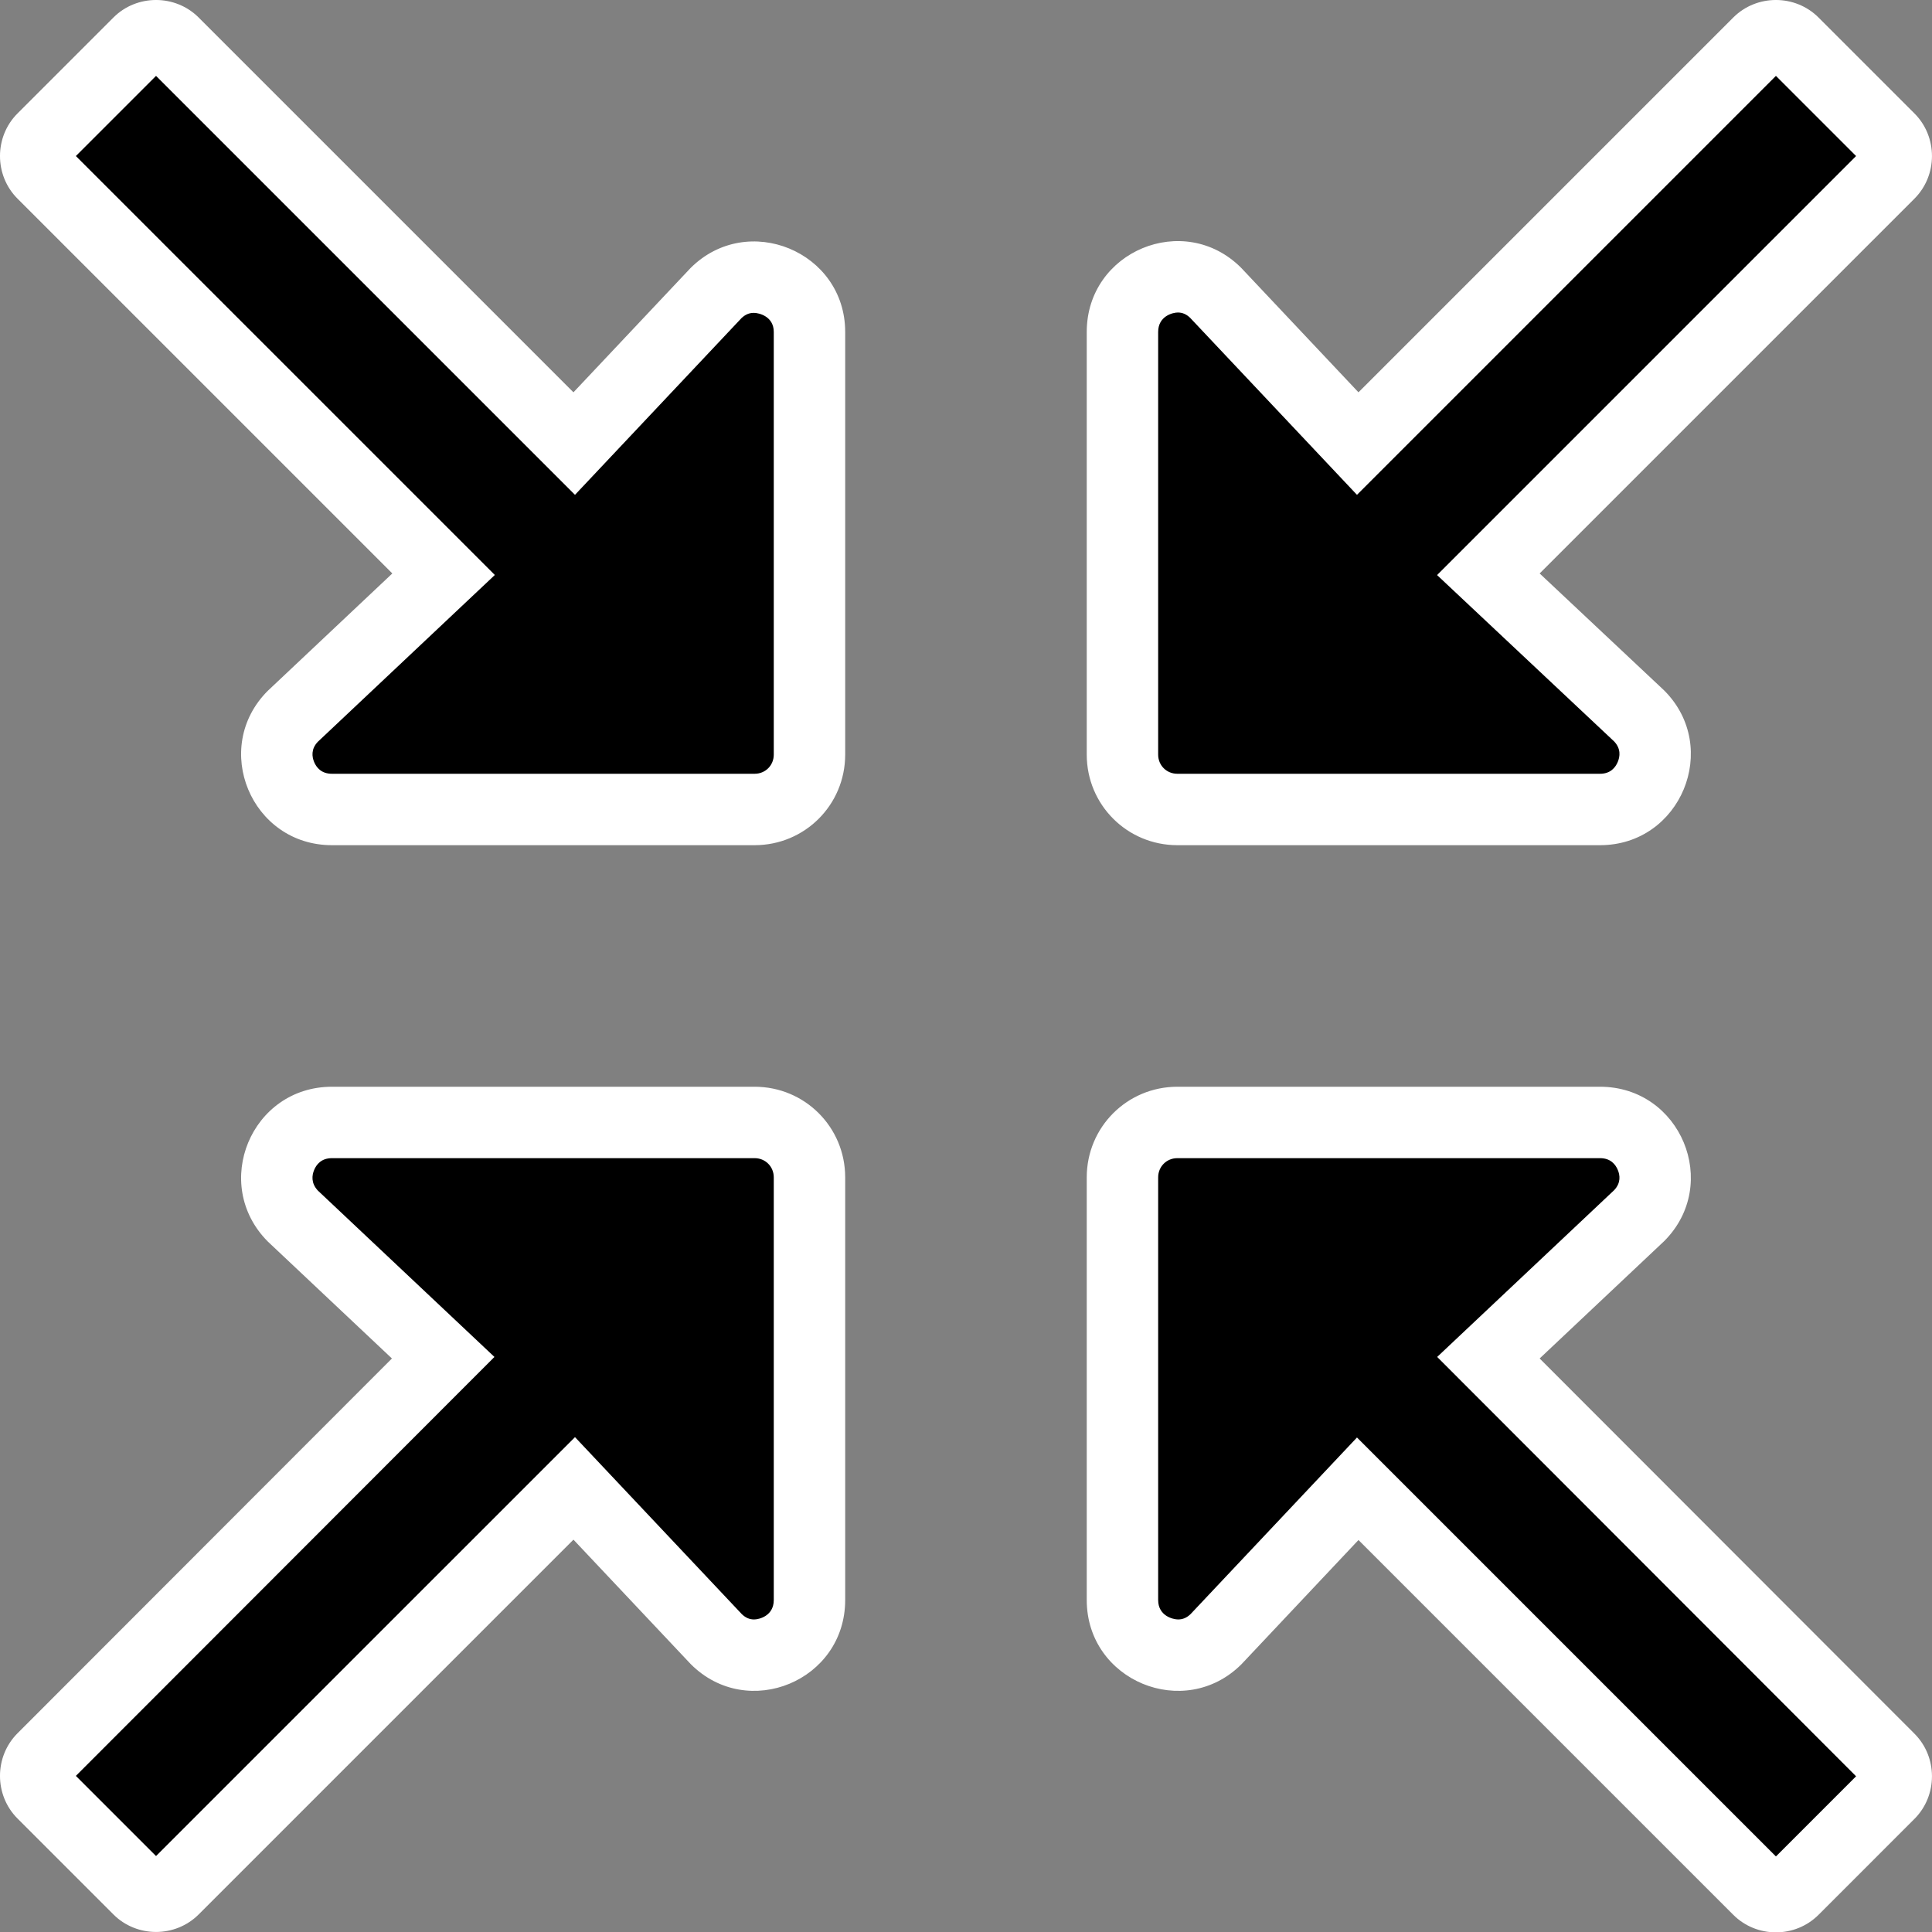 <svg xmlns="http://www.w3.org/2000/svg" width="54.107" height="54.117" viewBox="0 0 54.107 54.117">
  <rect x="0" y="0" width="54.107" height="54.117" fill="#808080" stroke="none"/>
  <g id="Icon_awesome-compress-arrows-alt" data-name="Icon awesome-compress-arrows-alt" transform="translate(-0.004 -0.004)">
    <path d="M 49.74 53.121 C 49.553 53.121 49.38 53.05 49.252 52.922 L 38.756 42.426 L 38.028 41.698 L 37.322 42.448 L 34.056 45.913 C 33.684 46.28 33.276 46.358 32.998 46.358 C 32.232 46.358 31.439 45.78 31.439 44.814 L 31.439 32.976 C 31.439 32.128 32.129 31.439 32.976 31.439 L 44.814 31.439 C 45.459 31.439 45.99 31.793 46.236 32.387 C 46.479 32.974 46.359 33.593 45.913 34.046 L 42.437 37.322 L 41.688 38.028 L 42.415 38.756 L 52.911 49.262 C 53.176 49.527 53.176 49.973 52.911 50.237 L 50.227 52.922 C 50.099 53.05 49.926 53.121 49.74 53.121 Z M 4.374 53.11 C 4.188 53.11 4.015 53.039 3.887 52.911 L 1.202 50.227 C 0.938 49.963 0.938 49.516 1.202 49.252 L 11.688 38.756 L 12.415 38.028 L 11.666 37.321 L 8.202 34.058 C 7.754 33.599 7.633 32.975 7.879 32.385 C 8.125 31.793 8.656 31.439 9.3 31.439 L 21.138 31.439 C 21.985 31.439 22.674 32.128 22.674 32.976 L 22.674 44.814 C 22.674 45.372 22.419 45.729 22.204 45.93 C 21.913 46.202 21.519 46.358 21.123 46.358 C 21.123 46.358 21.123 46.358 21.123 46.358 C 20.847 46.358 20.441 46.28 20.068 45.913 L 16.792 42.437 L 16.086 41.687 L 15.357 42.416 L 4.861 52.911 C 4.733 53.039 4.56 53.11 4.374 53.11 Z M 44.814 22.674 L 32.976 22.674 C 32.129 22.674 31.439 21.985 31.439 21.138 L 31.439 9.3 C 31.439 8.333 32.228 7.756 32.99 7.756 C 33.267 7.756 33.673 7.833 34.046 8.201 L 37.322 11.677 L 38.028 12.426 L 38.756 11.698 L 49.252 1.202 C 49.38 1.074 49.553 1.004 49.74 1.004 C 49.926 1.004 50.099 1.074 50.227 1.202 L 52.912 3.887 C 53.176 4.151 53.176 4.597 52.912 4.861 L 42.416 15.357 L 41.686 16.087 L 42.438 16.793 L 45.913 20.058 C 46.36 20.511 46.48 21.133 46.235 21.724 C 45.989 22.319 45.457 22.674 44.814 22.674 Z M 21.138 22.674 L 9.3 22.674 C 8.655 22.674 8.123 22.32 7.877 21.727 C 7.634 21.139 7.755 20.52 8.201 20.068 L 11.677 16.792 L 12.426 16.086 L 11.698 15.357 L 1.202 4.861 C 0.938 4.597 0.938 4.151 1.202 3.887 L 3.887 1.202 C 4.015 1.074 4.188 1.004 4.374 1.004 C 4.56 1.004 4.733 1.074 4.861 1.202 L 15.357 11.698 L 16.086 12.426 L 16.792 11.677 L 20.057 8.211 C 20.43 7.844 20.839 7.766 21.117 7.766 C 21.882 7.766 22.674 8.34 22.674 9.3 L 22.674 21.138 C 22.674 21.985 21.985 22.674 21.138 22.674 Z" stroke="none"/>
    <path d="M 49.74 51.995 L 51.985 49.75 L 40.253 38.006 L 45.211 33.334 C 45.403 33.13 45.373 32.915 45.312 32.77 C 45.25 32.619 45.113 32.439 44.814 32.439 L 32.976 32.439 C 32.675 32.439 32.439 32.675 32.439 32.976 L 32.439 44.814 C 32.439 45.258 32.853 45.358 32.998 45.358 C 33.128 45.358 33.238 45.311 33.344 45.211 L 38.007 40.262 L 49.74 51.995 M 4.374 51.984 L 16.107 40.252 L 20.781 45.211 C 20.886 45.311 20.995 45.358 21.123 45.358 C 21.266 45.358 21.674 45.258 21.674 44.814 L 21.674 32.976 C 21.674 32.675 21.439 32.439 21.138 32.439 L 9.3 32.439 C 9.002 32.439 8.865 32.618 8.802 32.769 C 8.74 32.917 8.71 33.137 8.906 33.347 L 13.851 38.006 L 2.129 49.739 L 4.374 51.984 M 44.814 21.674 C 45.111 21.674 45.248 21.493 45.311 21.341 C 45.373 21.193 45.404 20.975 45.211 20.77 L 40.25 16.109 L 51.985 4.374 L 49.74 2.129 L 38.007 13.862 L 33.333 8.903 C 33.228 8.803 33.118 8.756 32.99 8.756 C 32.847 8.756 32.439 8.856 32.439 9.3 L 32.439 21.138 C 32.439 21.439 32.675 21.674 32.976 21.674 L 44.814 21.674 M 21.138 21.674 C 21.439 21.674 21.674 21.439 21.674 21.138 L 21.674 9.3 C 21.674 8.864 21.261 8.766 21.117 8.766 C 20.986 8.766 20.876 8.813 20.77 8.913 L 16.107 13.862 L 4.374 2.129 L 2.129 4.374 L 13.862 16.107 L 8.903 20.78 C 8.711 20.983 8.741 21.198 8.801 21.344 C 8.864 21.495 9.001 21.674 9.3 21.674 L 21.138 21.674 M 49.74 54.121 C 49.306 54.121 48.873 53.957 48.545 53.629 L 38.049 43.133 L 34.773 46.611 C 33.177 48.207 30.439 47.076 30.439 44.814 L 30.439 32.976 C 30.439 31.57 31.57 30.439 32.976 30.439 L 44.814 30.439 C 47.076 30.439 48.207 33.166 46.611 34.762 L 43.123 38.049 L 53.619 48.556 C 54.274 49.211 54.274 50.289 53.619 50.944 L 50.934 53.629 C 50.606 53.957 50.173 54.121 49.74 54.121 Z M 4.374 54.11 C 3.941 54.11 3.507 53.946 3.18 53.619 L 0.495 50.934 C -0.16 50.278 -0.16 49.2 0.495 48.545 L 10.98 38.049 L 7.503 34.773 C 5.907 33.166 7.038 30.439 9.3 30.439 L 21.138 30.439 C 22.544 30.439 23.674 31.57 23.674 32.976 L 23.674 44.814 C 23.674 47.076 20.947 48.207 19.351 46.611 L 16.064 43.123 L 5.568 53.619 C 5.241 53.946 4.807 54.11 4.374 54.11 Z M 44.814 23.674 L 32.976 23.674 C 31.57 23.674 30.439 22.543 30.439 21.138 L 30.439 9.3 C 30.439 7.038 33.166 5.907 34.762 7.503 L 38.049 10.991 L 48.545 0.495 C 49.2 -0.16 50.279 -0.16 50.934 0.495 L 53.619 3.18 C 54.274 3.835 54.274 4.913 53.619 5.568 L 43.123 16.064 L 46.611 19.341 C 48.207 20.937 47.076 23.674 44.814 23.674 Z M 21.138 23.674 L 9.3 23.674 C 7.038 23.674 5.907 20.947 7.503 19.351 L 10.991 16.064 L 0.495 5.568 C -0.16 4.913 -0.16 3.835 0.495 3.18 L 3.18 0.495 C 3.835 -0.16 4.913 -0.16 5.568 0.495 L 16.064 10.991 L 19.341 7.513 C 20.937 5.917 23.674 7.048 23.674 9.3 L 23.674 21.138 C 23.674 22.543 22.544 23.674 21.138 23.674 Z" stroke="none" fill="#fff"/>
  </g>
</svg>
